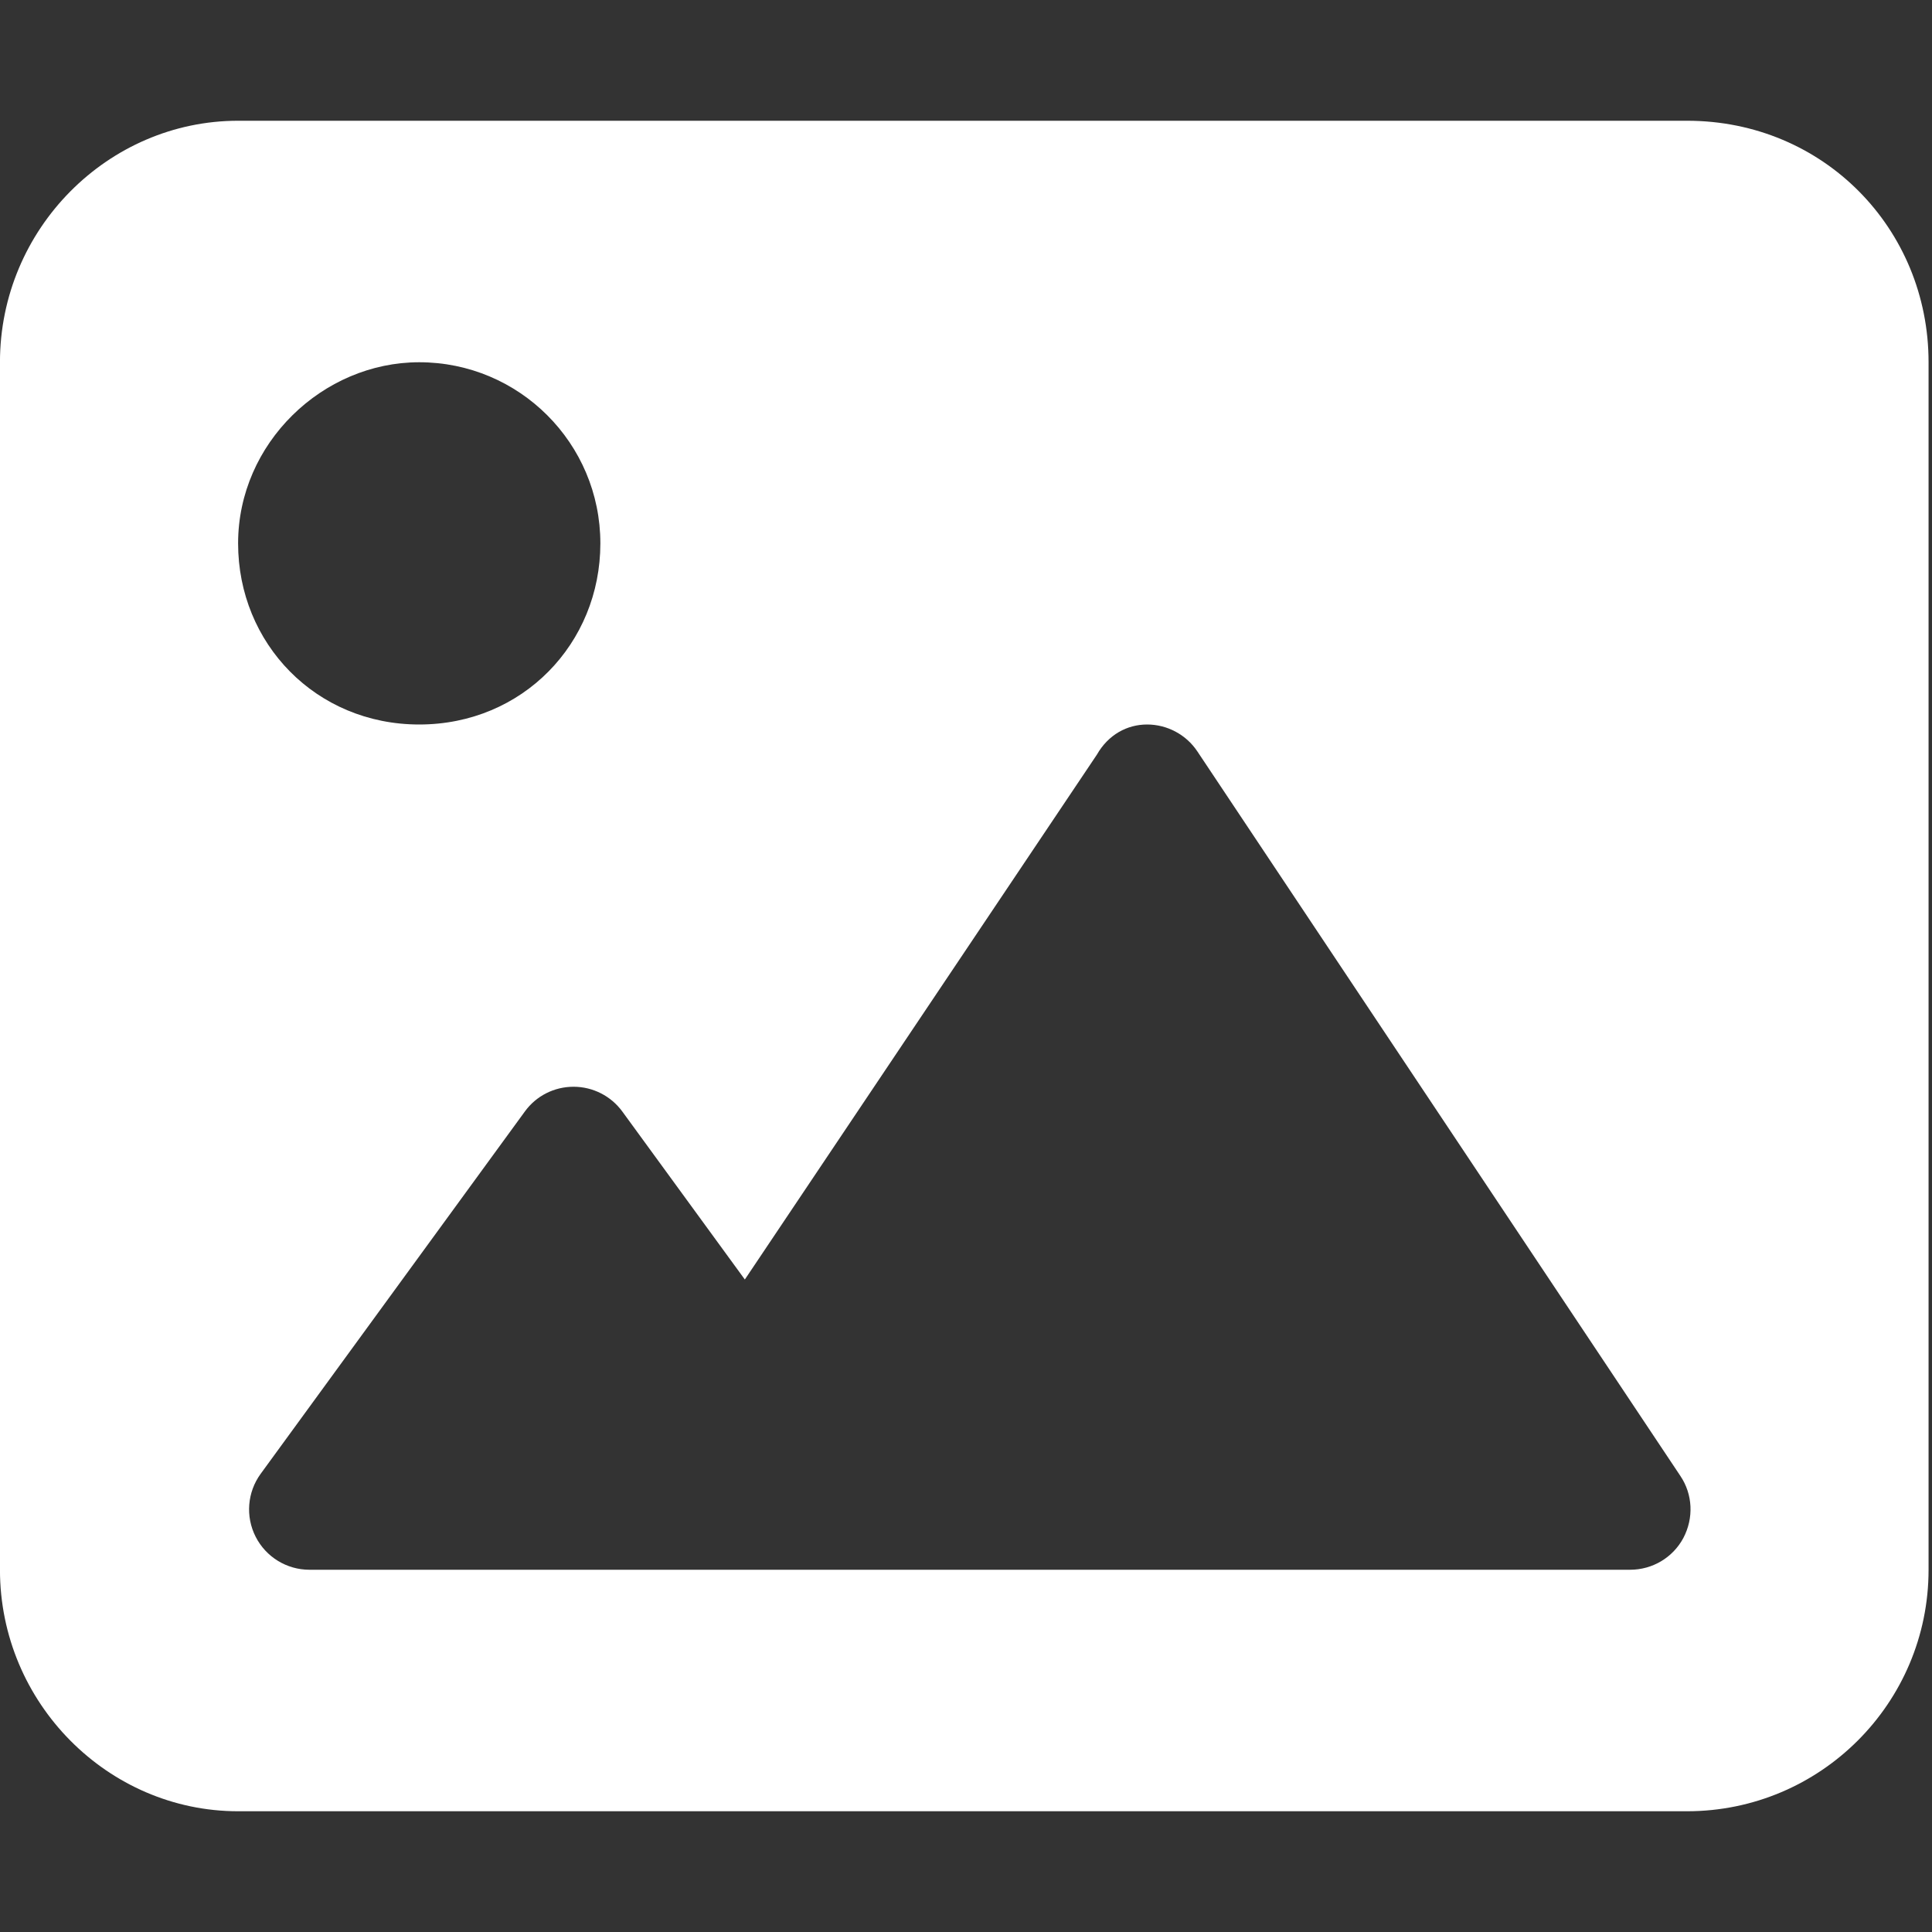 <?xml version="1.0" encoding="utf-8"?>
<!-- Generator: Adobe Illustrator 16.0.3, SVG Export Plug-In . SVG Version: 6.00 Build 0)  -->
<!DOCTYPE svg PUBLIC "-//W3C//DTD SVG 1.1//EN" "http://www.w3.org/Graphics/SVG/1.1/DTD/svg11.dtd">
<svg version="1.1" id="Capa_1" xmlns="http://www.w3.org/2000/svg" xmlns:xlink="http://www.w3.org/1999/xlink" x="0px" y="0px"
	 width="150px" height="150px" viewBox="0 0 150 150" enable-background="new 0 0 150 150" xml:space="preserve">
<rect x="0" y="0" width="150" height="150" fill="#333333" stroke="none"/>
<path fill="#FFFFFF" d="M130.986,9.375h-112.5c-10.096,0-18.489,8.394-18.489,18.75v93.75c0,10.356,8.394,18.75,18.486,18.75h112.5
	c10.355,0,18.75-8.394,18.75-18.75v-93.75C149.736,17.769,141.592,9.375,130.986,9.375z M32.549,28.125
	c7.767,0,14.063,6.296,14.063,14.063S40.576,56.25,32.549,56.25s-14.063-6.296-14.063-14.063S25.043,28.125,32.549,28.125z
	 M130.693,119.414c-0.82,1.523-2.402,2.461-4.131,2.461H24.026c-1.764,0-3.378-0.99-4.178-2.563c-0.8-1.572-0.649-3.46,0.391-4.887
	L40.747,86.3c0.884-1.222,2.29-1.925,3.784-1.925s2.905,0.715,3.788,1.926l9.51,13.04l27.334-40.752
	c0.882-1.548,2.347-2.339,3.899-2.339s3.032,0.783,3.899,2.087l37.5,56.25C131.426,116.016,131.514,117.861,130.693,119.414z"/>
</svg>
